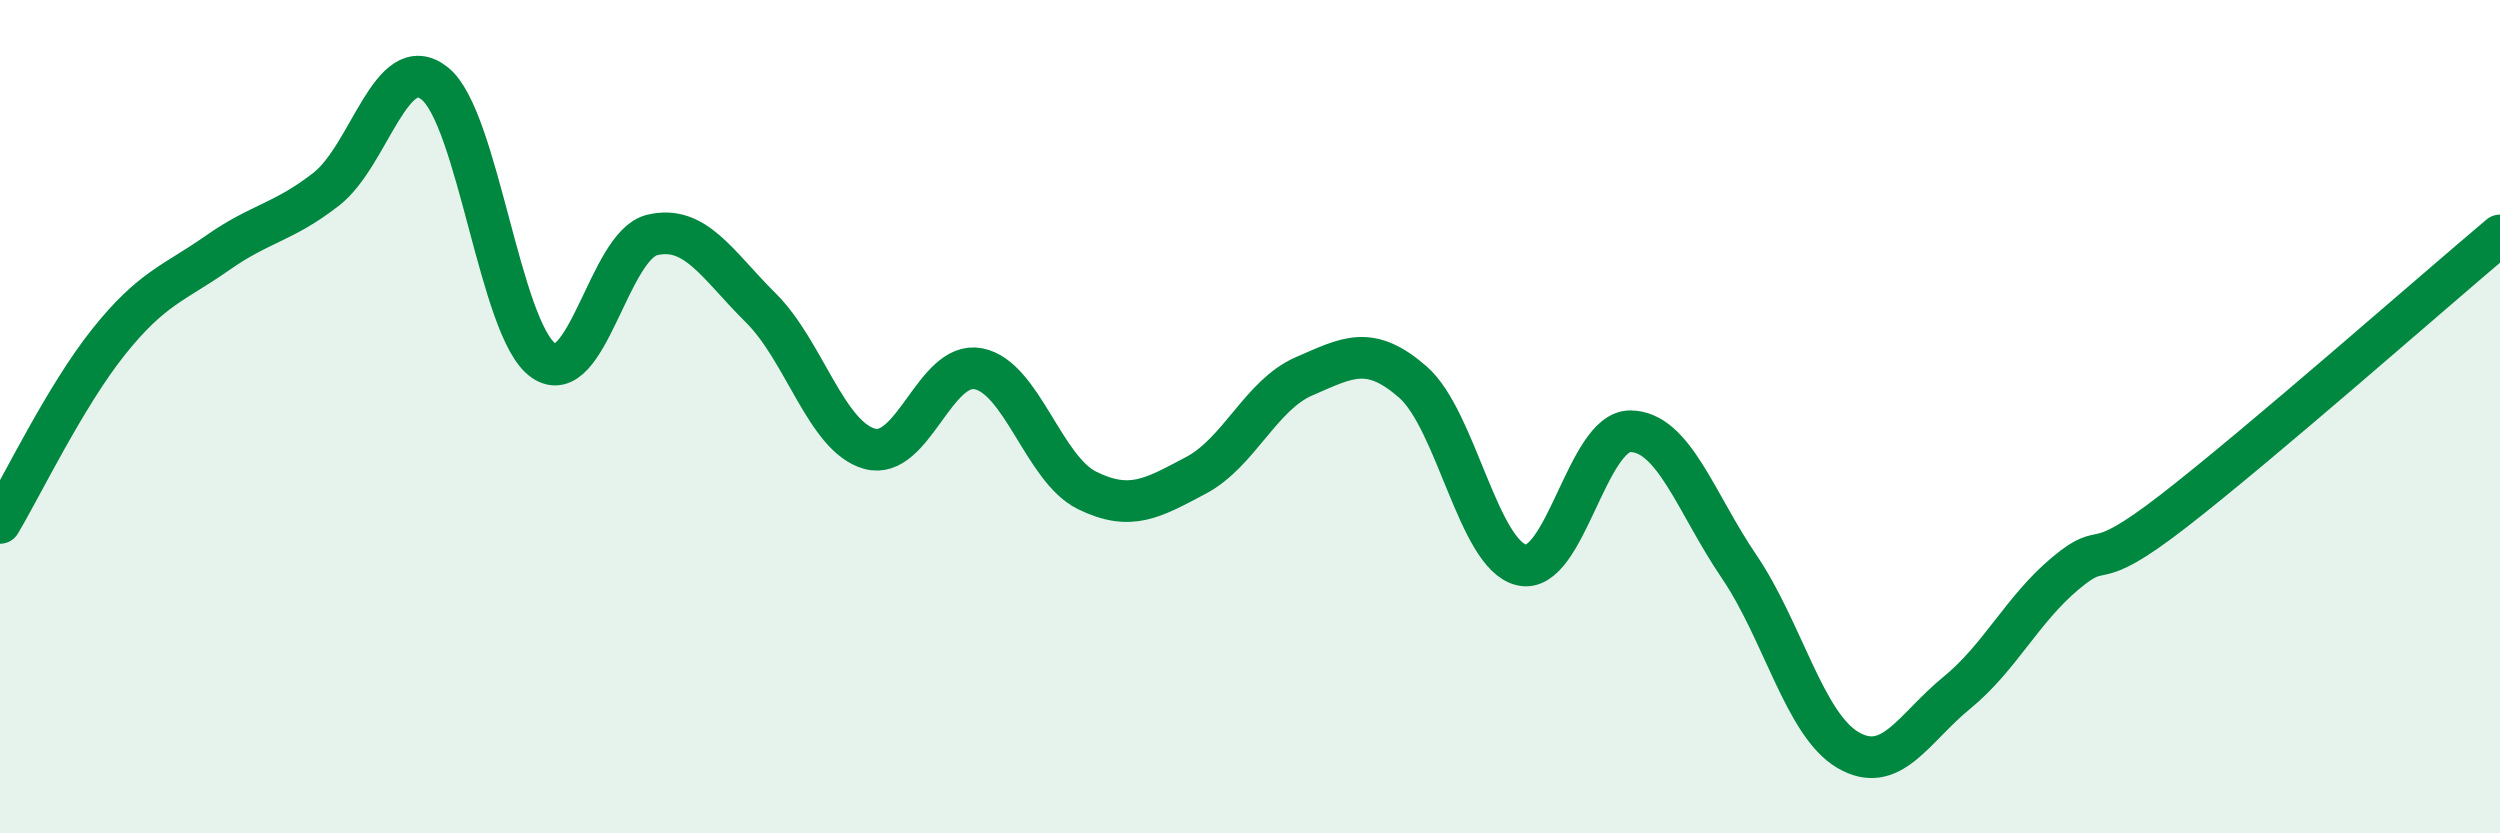 
    <svg width="60" height="20" viewBox="0 0 60 20" xmlns="http://www.w3.org/2000/svg">
      <path
        d="M 0,12.55 C 0.52,11.68 1.57,9.5 2.61,8.2 C 3.65,6.9 4.18,6.8 5.22,6.07 C 6.26,5.34 6.79,5.35 7.83,4.54 C 8.87,3.73 9.39,1.18 10.43,2 C 11.47,2.82 12,7.92 13.04,8.65 C 14.08,9.38 14.61,5.89 15.65,5.64 C 16.69,5.39 17.22,6.36 18.26,7.39 C 19.3,8.42 19.83,10.48 20.87,10.77 C 21.91,11.06 22.44,8.65 23.48,8.85 C 24.52,9.05 25.05,11.26 26.09,11.77 C 27.13,12.28 27.66,11.96 28.7,11.41 C 29.74,10.86 30.26,9.48 31.3,9.03 C 32.34,8.58 32.87,8.26 33.91,9.17 C 34.95,10.08 35.48,13.32 36.52,13.56 C 37.56,13.8 38.09,10.34 39.13,10.35 C 40.17,10.36 40.7,12.07 41.74,13.6 C 42.78,15.13 43.31,17.39 44.35,18 C 45.39,18.61 45.92,17.48 46.96,16.63 C 48,15.78 48.53,14.63 49.57,13.76 C 50.61,12.89 50.08,13.88 52.17,12.26 C 54.26,10.64 58.43,6.97 60,5.65L60 20L0 20Z"
        fill="#008740"
        opacity="0.1"
        stroke-linecap="round"
        stroke-linejoin="round"
      />
      <path
        d="M 0,12.55 C 0.52,11.68 1.57,9.5 2.61,8.2 C 3.65,6.9 4.18,6.8 5.22,6.07 C 6.26,5.34 6.79,5.35 7.83,4.54 C 8.87,3.73 9.39,1.18 10.43,2 C 11.47,2.82 12,7.92 13.04,8.65 C 14.08,9.38 14.61,5.89 15.65,5.64 C 16.69,5.39 17.22,6.36 18.26,7.39 C 19.3,8.42 19.83,10.48 20.87,10.77 C 21.91,11.06 22.44,8.65 23.48,8.85 C 24.52,9.05 25.05,11.26 26.09,11.77 C 27.13,12.28 27.66,11.96 28.7,11.41 C 29.74,10.86 30.26,9.48 31.3,9.03 C 32.34,8.58 32.87,8.26 33.91,9.17 C 34.95,10.08 35.48,13.32 36.52,13.56 C 37.56,13.8 38.09,10.34 39.13,10.35 C 40.17,10.36 40.7,12.07 41.74,13.6 C 42.78,15.13 43.31,17.39 44.35,18 C 45.39,18.61 45.92,17.48 46.96,16.63 C 48,15.78 48.53,14.63 49.57,13.76 C 50.61,12.89 50.08,13.88 52.17,12.26 C 54.26,10.64 58.43,6.97 60,5.65"
        stroke="#008740"
        stroke-width="1"
        fill="none"
        stroke-linecap="round"
        stroke-linejoin="round"
      />
    </svg>
  